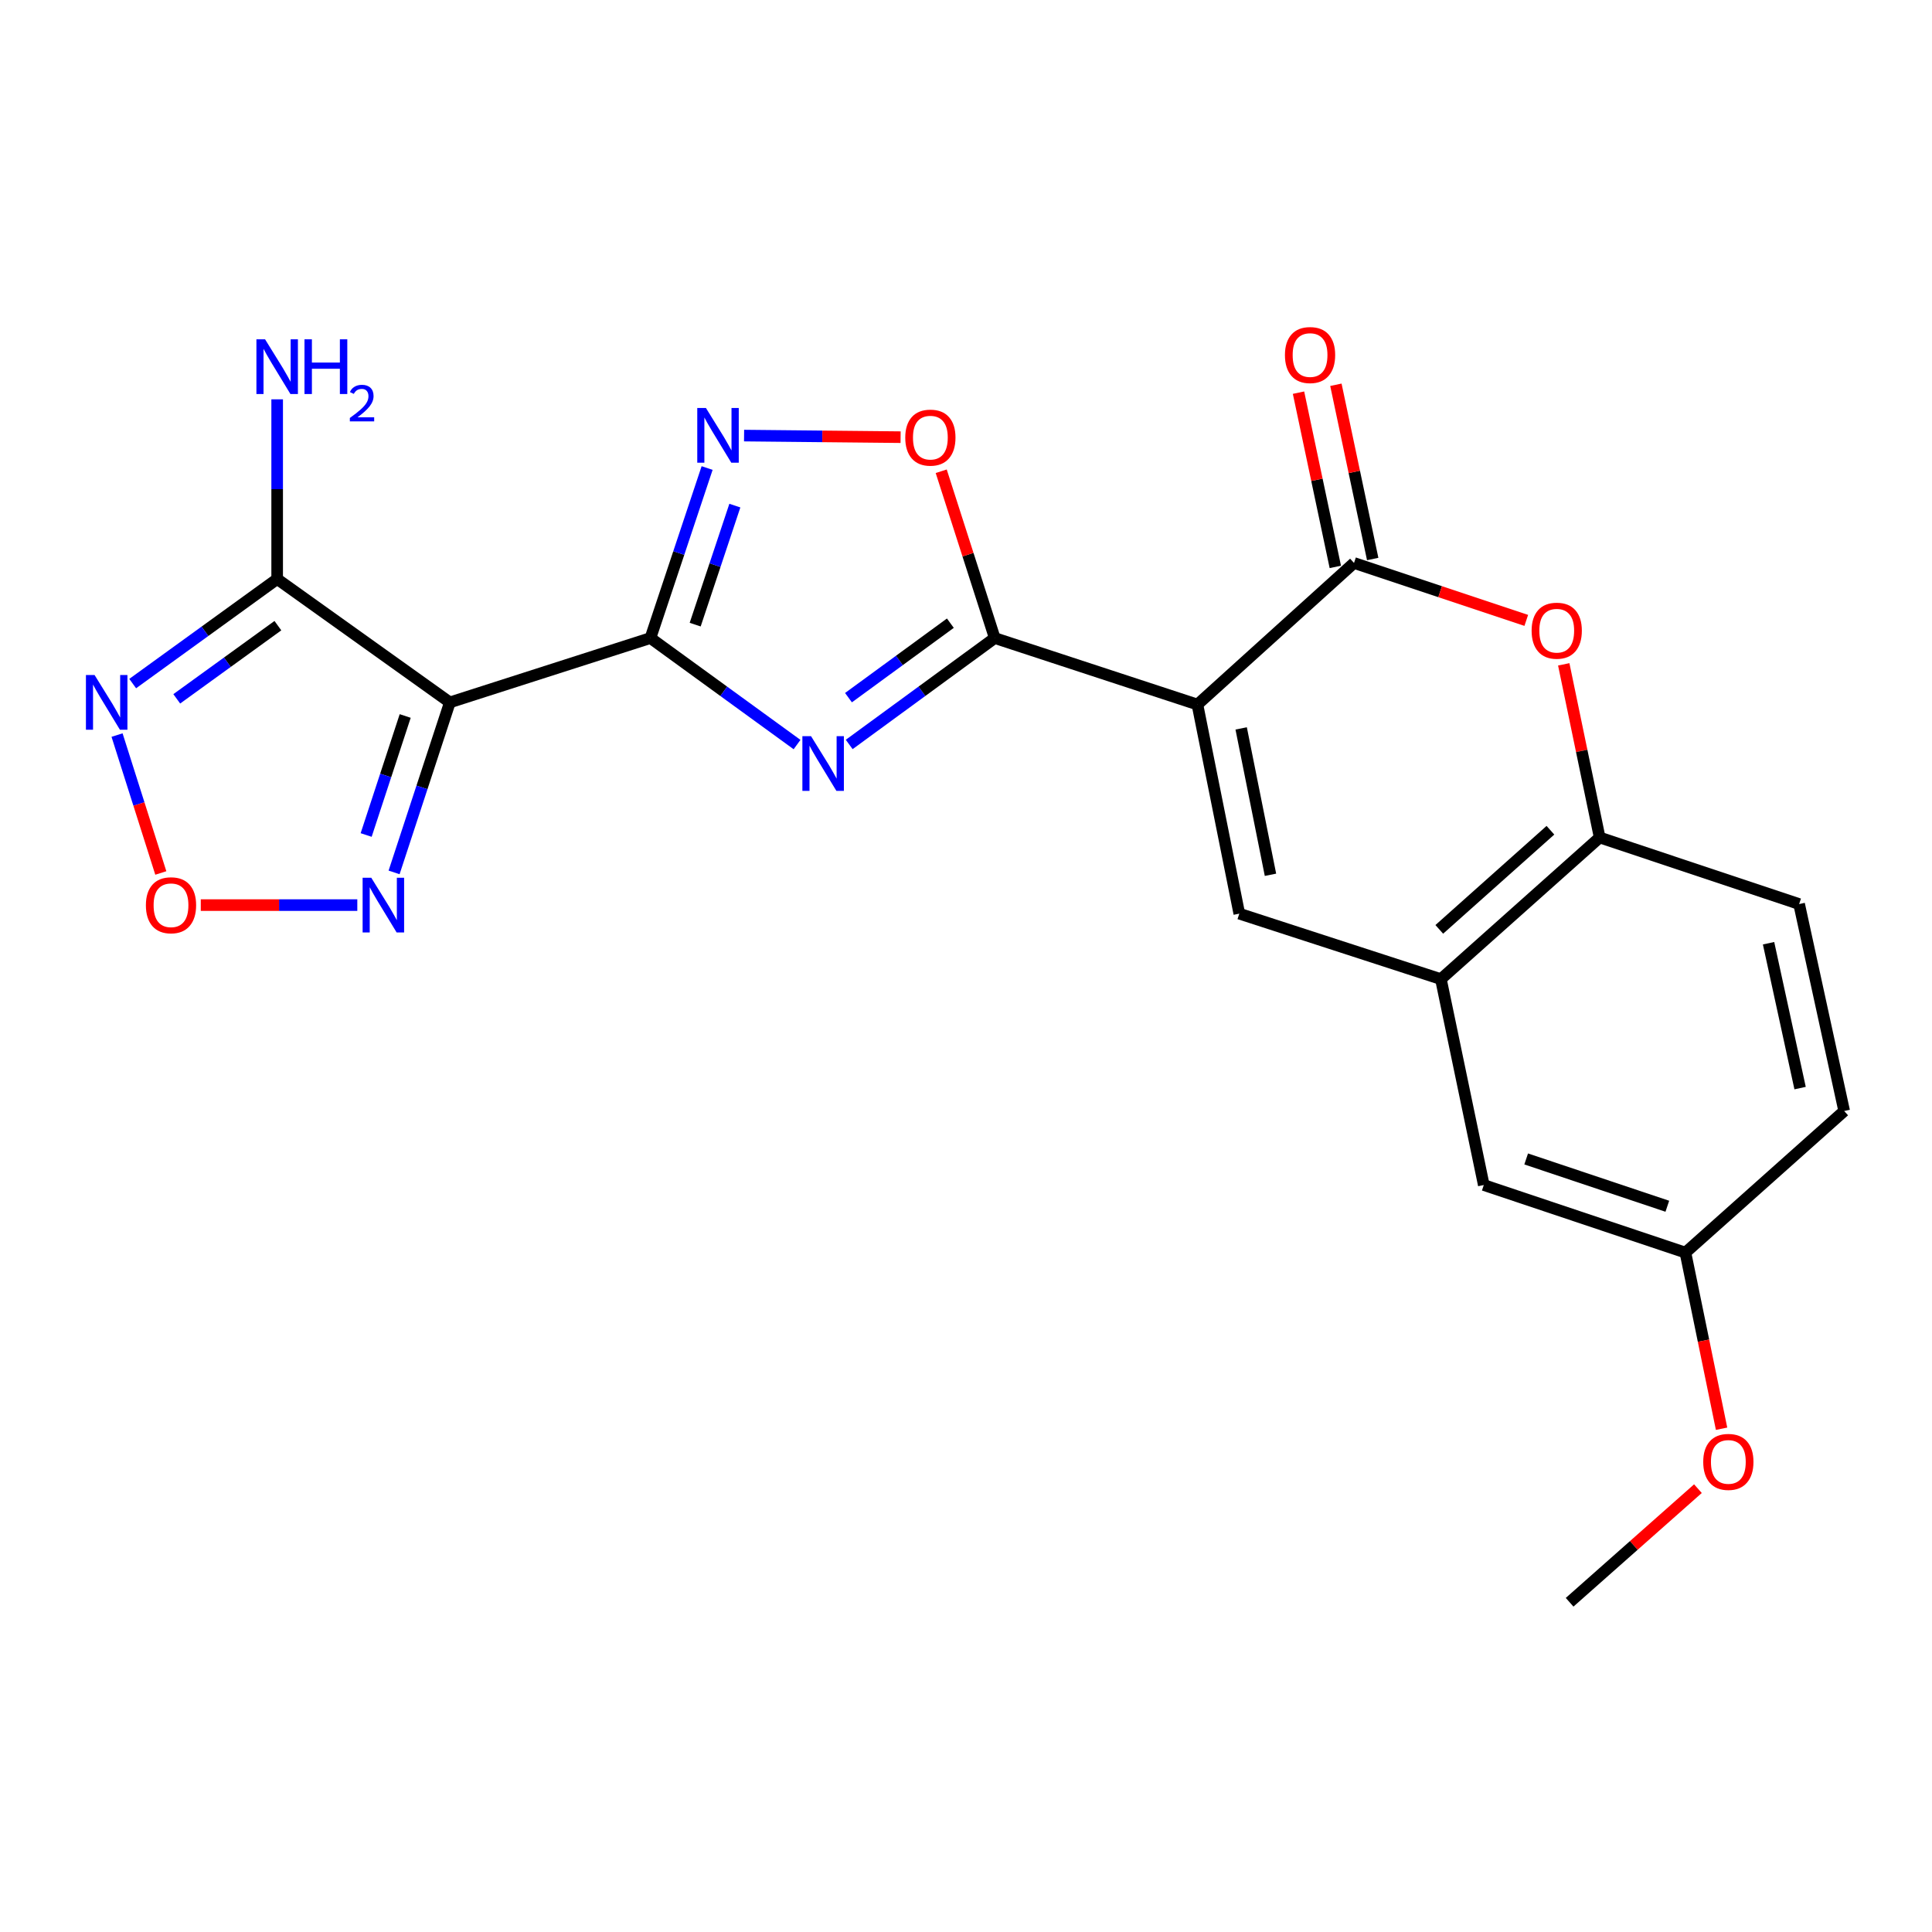 <?xml version='1.0' encoding='iso-8859-1'?>
<svg version='1.1' baseProfile='full'
              xmlns='http://www.w3.org/2000/svg'
                      xmlns:rdkit='http://www.rdkit.org/xml'
                      xmlns:xlink='http://www.w3.org/1999/xlink'
                  xml:space='preserve'
width='1000px' height='1000px' viewBox='0 0 1000 1000'>
<!-- END OF HEADER -->
<rect style='opacity:1.0;fill:#FFFFFF;stroke:none' width='1000' height='1000' x='0' y='0'> </rect>
<path class='bond-2' d='M 619.785,364.669 L 514.878,330.252' style='fill:none;fill-rule:evenodd;stroke:#000000;stroke-width:6px;stroke-linecap:butt;stroke-linejoin:miter;stroke-opacity:1' />
<path class='bond-4' d='M 619.785,364.669 L 700.834,291.387' style='fill:none;fill-rule:evenodd;stroke:#000000;stroke-width:6px;stroke-linecap:butt;stroke-linejoin:miter;stroke-opacity:1' />
<path class='bond-6' d='M 619.785,364.669 L 641.459,472.905' style='fill:none;fill-rule:evenodd;stroke:#000000;stroke-width:6px;stroke-linecap:butt;stroke-linejoin:miter;stroke-opacity:1' />
<path class='bond-6' d='M 642.425,377.022 L 657.596,452.787' style='fill:none;fill-rule:evenodd;stroke:#000000;stroke-width:6px;stroke-linecap:butt;stroke-linejoin:miter;stroke-opacity:1' />
<path class='bond-0' d='M 336.666,330.252 L 374.608,357.819' style='fill:none;fill-rule:evenodd;stroke:#000000;stroke-width:6px;stroke-linecap:butt;stroke-linejoin:miter;stroke-opacity:1' />
<path class='bond-0' d='M 374.608,357.819 L 412.55,385.386' style='fill:none;fill-rule:evenodd;stroke:#0000FF;stroke-width:6px;stroke-linecap:butt;stroke-linejoin:miter;stroke-opacity:1' />
<path class='bond-3' d='M 336.666,330.252 L 232.846,363.559' style='fill:none;fill-rule:evenodd;stroke:#000000;stroke-width:6px;stroke-linecap:butt;stroke-linejoin:miter;stroke-opacity:1' />
<path class='bond-24' d='M 336.666,330.252 L 351.334,286.25' style='fill:none;fill-rule:evenodd;stroke:#000000;stroke-width:6px;stroke-linecap:butt;stroke-linejoin:miter;stroke-opacity:1' />
<path class='bond-24' d='M 351.334,286.25 L 366.001,242.248' style='fill:none;fill-rule:evenodd;stroke:#0000FF;stroke-width:6px;stroke-linecap:butt;stroke-linejoin:miter;stroke-opacity:1' />
<path class='bond-24' d='M 359.825,323.305 L 370.092,292.503' style='fill:none;fill-rule:evenodd;stroke:#000000;stroke-width:6px;stroke-linecap:butt;stroke-linejoin:miter;stroke-opacity:1' />
<path class='bond-24' d='M 370.092,292.503 L 380.359,261.701' style='fill:none;fill-rule:evenodd;stroke:#0000FF;stroke-width:6px;stroke-linecap:butt;stroke-linejoin:miter;stroke-opacity:1' />
<path class='bond-1' d='M 439.543,385.333 L 477.21,357.792' style='fill:none;fill-rule:evenodd;stroke:#0000FF;stroke-width:6px;stroke-linecap:butt;stroke-linejoin:miter;stroke-opacity:1' />
<path class='bond-1' d='M 477.21,357.792 L 514.878,330.252' style='fill:none;fill-rule:evenodd;stroke:#000000;stroke-width:6px;stroke-linecap:butt;stroke-linejoin:miter;stroke-opacity:1' />
<path class='bond-1' d='M 439.173,361.109 L 465.54,341.831' style='fill:none;fill-rule:evenodd;stroke:#0000FF;stroke-width:6px;stroke-linecap:butt;stroke-linejoin:miter;stroke-opacity:1' />
<path class='bond-1' d='M 465.54,341.831 L 491.907,322.553' style='fill:none;fill-rule:evenodd;stroke:#000000;stroke-width:6px;stroke-linecap:butt;stroke-linejoin:miter;stroke-opacity:1' />
<path class='bond-10' d='M 514.878,330.252 L 501.025,287.085' style='fill:none;fill-rule:evenodd;stroke:#000000;stroke-width:6px;stroke-linecap:butt;stroke-linejoin:miter;stroke-opacity:1' />
<path class='bond-10' d='M 501.025,287.085 L 487.171,243.918' style='fill:none;fill-rule:evenodd;stroke:#FF0000;stroke-width:6px;stroke-linecap:butt;stroke-linejoin:miter;stroke-opacity:1' />
<path class='bond-7' d='M 232.846,363.559 L 143.46,299.703' style='fill:none;fill-rule:evenodd;stroke:#000000;stroke-width:6px;stroke-linecap:butt;stroke-linejoin:miter;stroke-opacity:1' />
<path class='bond-11' d='M 232.846,363.559 L 218.413,407.558' style='fill:none;fill-rule:evenodd;stroke:#000000;stroke-width:6px;stroke-linecap:butt;stroke-linejoin:miter;stroke-opacity:1' />
<path class='bond-11' d='M 218.413,407.558 L 203.98,451.557' style='fill:none;fill-rule:evenodd;stroke:#0000FF;stroke-width:6px;stroke-linecap:butt;stroke-linejoin:miter;stroke-opacity:1' />
<path class='bond-11' d='M 209.728,370.596 L 199.625,401.395' style='fill:none;fill-rule:evenodd;stroke:#000000;stroke-width:6px;stroke-linecap:butt;stroke-linejoin:miter;stroke-opacity:1' />
<path class='bond-11' d='M 199.625,401.395 L 189.522,432.195' style='fill:none;fill-rule:evenodd;stroke:#0000FF;stroke-width:6px;stroke-linecap:butt;stroke-linejoin:miter;stroke-opacity:1' />
<path class='bond-9' d='M 700.834,291.387 L 745.416,306.248' style='fill:none;fill-rule:evenodd;stroke:#000000;stroke-width:6px;stroke-linecap:butt;stroke-linejoin:miter;stroke-opacity:1' />
<path class='bond-9' d='M 745.416,306.248 L 789.998,321.109' style='fill:none;fill-rule:evenodd;stroke:#FF0000;stroke-width:6px;stroke-linecap:butt;stroke-linejoin:miter;stroke-opacity:1' />
<path class='bond-15' d='M 710.507,289.344 L 700.981,244.251' style='fill:none;fill-rule:evenodd;stroke:#000000;stroke-width:6px;stroke-linecap:butt;stroke-linejoin:miter;stroke-opacity:1' />
<path class='bond-15' d='M 700.981,244.251 L 691.456,199.158' style='fill:none;fill-rule:evenodd;stroke:#FF0000;stroke-width:6px;stroke-linecap:butt;stroke-linejoin:miter;stroke-opacity:1' />
<path class='bond-15' d='M 691.16,293.43 L 681.635,248.337' style='fill:none;fill-rule:evenodd;stroke:#000000;stroke-width:6px;stroke-linecap:butt;stroke-linejoin:miter;stroke-opacity:1' />
<path class='bond-15' d='M 681.635,248.337 L 672.109,203.244' style='fill:none;fill-rule:evenodd;stroke:#FF0000;stroke-width:6px;stroke-linecap:butt;stroke-linejoin:miter;stroke-opacity:1' />
<path class='bond-5' d='M 385.131,225.459 L 425.64,225.868' style='fill:none;fill-rule:evenodd;stroke:#0000FF;stroke-width:6px;stroke-linecap:butt;stroke-linejoin:miter;stroke-opacity:1' />
<path class='bond-5' d='M 425.64,225.868 L 466.149,226.277' style='fill:none;fill-rule:evenodd;stroke:#FF0000;stroke-width:6px;stroke-linecap:butt;stroke-linejoin:miter;stroke-opacity:1' />
<path class='bond-13' d='M 641.459,472.905 L 745.807,506.794' style='fill:none;fill-rule:evenodd;stroke:#000000;stroke-width:6px;stroke-linecap:butt;stroke-linejoin:miter;stroke-opacity:1' />
<path class='bond-8' d='M 143.46,299.703 L 106.07,326.76' style='fill:none;fill-rule:evenodd;stroke:#000000;stroke-width:6px;stroke-linecap:butt;stroke-linejoin:miter;stroke-opacity:1' />
<path class='bond-8' d='M 106.07,326.76 L 68.68,353.817' style='fill:none;fill-rule:evenodd;stroke:#0000FF;stroke-width:6px;stroke-linecap:butt;stroke-linejoin:miter;stroke-opacity:1' />
<path class='bond-8' d='M 143.835,323.839 L 117.662,342.779' style='fill:none;fill-rule:evenodd;stroke:#000000;stroke-width:6px;stroke-linecap:butt;stroke-linejoin:miter;stroke-opacity:1' />
<path class='bond-8' d='M 117.662,342.779 L 91.489,361.719' style='fill:none;fill-rule:evenodd;stroke:#0000FF;stroke-width:6px;stroke-linecap:butt;stroke-linejoin:miter;stroke-opacity:1' />
<path class='bond-17' d='M 143.46,299.703 L 143.46,253.198' style='fill:none;fill-rule:evenodd;stroke:#000000;stroke-width:6px;stroke-linecap:butt;stroke-linejoin:miter;stroke-opacity:1' />
<path class='bond-17' d='M 143.46,253.198 L 143.46,206.694' style='fill:none;fill-rule:evenodd;stroke:#0000FF;stroke-width:6px;stroke-linecap:butt;stroke-linejoin:miter;stroke-opacity:1' />
<path class='bond-26' d='M 60.584,380.471 L 71.91,416.16' style='fill:none;fill-rule:evenodd;stroke:#0000FF;stroke-width:6px;stroke-linecap:butt;stroke-linejoin:miter;stroke-opacity:1' />
<path class='bond-26' d='M 71.91,416.16 L 83.236,451.85' style='fill:none;fill-rule:evenodd;stroke:#FF0000;stroke-width:6px;stroke-linecap:butt;stroke-linejoin:miter;stroke-opacity:1' />
<path class='bond-23' d='M 809.393,343.859 L 818.689,388.675' style='fill:none;fill-rule:evenodd;stroke:#FF0000;stroke-width:6px;stroke-linecap:butt;stroke-linejoin:miter;stroke-opacity:1' />
<path class='bond-23' d='M 818.689,388.675 L 827.986,433.49' style='fill:none;fill-rule:evenodd;stroke:#000000;stroke-width:6px;stroke-linecap:butt;stroke-linejoin:miter;stroke-opacity:1' />
<path class='bond-12' d='M 184.942,468.478 L 144.433,468.478' style='fill:none;fill-rule:evenodd;stroke:#0000FF;stroke-width:6px;stroke-linecap:butt;stroke-linejoin:miter;stroke-opacity:1' />
<path class='bond-12' d='M 144.433,468.478 L 103.924,468.478' style='fill:none;fill-rule:evenodd;stroke:#FF0000;stroke-width:6px;stroke-linecap:butt;stroke-linejoin:miter;stroke-opacity:1' />
<path class='bond-14' d='M 745.807,506.794 L 827.986,433.49' style='fill:none;fill-rule:evenodd;stroke:#000000;stroke-width:6px;stroke-linecap:butt;stroke-linejoin:miter;stroke-opacity:1' />
<path class='bond-14' d='M 744.971,481.043 L 802.497,429.73' style='fill:none;fill-rule:evenodd;stroke:#000000;stroke-width:6px;stroke-linecap:butt;stroke-linejoin:miter;stroke-opacity:1' />
<path class='bond-16' d='M 745.807,506.794 L 768.007,613.371' style='fill:none;fill-rule:evenodd;stroke:#000000;stroke-width:6px;stroke-linecap:butt;stroke-linejoin:miter;stroke-opacity:1' />
<path class='bond-18' d='M 827.986,433.49 L 931.224,467.94' style='fill:none;fill-rule:evenodd;stroke:#000000;stroke-width:6px;stroke-linecap:butt;stroke-linejoin:miter;stroke-opacity:1' />
<path class='bond-19' d='M 768.007,613.371 L 872.377,648.348' style='fill:none;fill-rule:evenodd;stroke:#000000;stroke-width:6px;stroke-linecap:butt;stroke-linejoin:miter;stroke-opacity:1' />
<path class='bond-19' d='M 789.946,599.87 L 863.004,624.353' style='fill:none;fill-rule:evenodd;stroke:#000000;stroke-width:6px;stroke-linecap:butt;stroke-linejoin:miter;stroke-opacity:1' />
<path class='bond-25' d='M 931.224,467.94 L 954.545,575.055' style='fill:none;fill-rule:evenodd;stroke:#000000;stroke-width:6px;stroke-linecap:butt;stroke-linejoin:miter;stroke-opacity:1' />
<path class='bond-25' d='M 915.402,488.214 L 931.727,563.195' style='fill:none;fill-rule:evenodd;stroke:#000000;stroke-width:6px;stroke-linecap:butt;stroke-linejoin:miter;stroke-opacity:1' />
<path class='bond-20' d='M 872.377,648.348 L 954.545,575.055' style='fill:none;fill-rule:evenodd;stroke:#000000;stroke-width:6px;stroke-linecap:butt;stroke-linejoin:miter;stroke-opacity:1' />
<path class='bond-21' d='M 872.377,648.348 L 881.73,693.93' style='fill:none;fill-rule:evenodd;stroke:#000000;stroke-width:6px;stroke-linecap:butt;stroke-linejoin:miter;stroke-opacity:1' />
<path class='bond-21' d='M 881.73,693.93 L 891.083,739.513' style='fill:none;fill-rule:evenodd;stroke:#FF0000;stroke-width:6px;stroke-linecap:butt;stroke-linejoin:miter;stroke-opacity:1' />
<path class='bond-22' d='M 878.846,770.532 L 845.638,799.93' style='fill:none;fill-rule:evenodd;stroke:#FF0000;stroke-width:6px;stroke-linecap:butt;stroke-linejoin:miter;stroke-opacity:1' />
<path class='bond-22' d='M 845.638,799.93 L 812.431,829.328' style='fill:none;fill-rule:evenodd;stroke:#000000;stroke-width:6px;stroke-linecap:butt;stroke-linejoin:miter;stroke-opacity:1' />
<path  class='atom-2' d='M 419.792 381.036
L 429.072 396.036
Q 429.992 397.516, 431.472 400.196
Q 432.952 402.876, 433.032 403.036
L 433.032 381.036
L 436.792 381.036
L 436.792 409.356
L 432.912 409.356
L 422.952 392.956
Q 421.792 391.036, 420.552 388.836
Q 419.352 386.636, 418.992 385.956
L 418.992 409.356
L 415.312 409.356
L 415.312 381.036
L 419.792 381.036
' fill='#0000FF'/>
<path  class='atom-6' d='M 365.383 211.163
L 374.663 226.163
Q 375.583 227.643, 377.063 230.323
Q 378.543 233.003, 378.623 233.163
L 378.623 211.163
L 382.383 211.163
L 382.383 239.483
L 378.503 239.483
L 368.543 223.083
Q 367.383 221.163, 366.143 218.963
Q 364.943 216.763, 364.583 216.083
L 364.583 239.483
L 360.903 239.483
L 360.903 211.163
L 365.383 211.163
' fill='#0000FF'/>
<path  class='atom-9' d='M 48.957 349.399
L 58.237 364.399
Q 59.157 365.879, 60.637 368.559
Q 62.117 371.239, 62.197 371.399
L 62.197 349.399
L 65.957 349.399
L 65.957 377.719
L 62.077 377.719
L 52.117 361.319
Q 50.957 359.399, 49.717 357.199
Q 48.517 354.999, 48.157 354.319
L 48.157 377.719
L 44.477 377.719
L 44.477 349.399
L 48.957 349.399
' fill='#0000FF'/>
<path  class='atom-10' d='M 792.763 326.444
Q 792.763 319.644, 796.123 315.844
Q 799.483 312.044, 805.763 312.044
Q 812.043 312.044, 815.403 315.844
Q 818.763 319.644, 818.763 326.444
Q 818.763 333.324, 815.363 337.244
Q 811.963 341.124, 805.763 341.124
Q 799.523 341.124, 796.123 337.244
Q 792.763 333.364, 792.763 326.444
M 805.763 337.924
Q 810.083 337.924, 812.403 335.044
Q 814.763 332.124, 814.763 326.444
Q 814.763 320.884, 812.403 318.084
Q 810.083 315.244, 805.763 315.244
Q 801.443 315.244, 799.083 318.044
Q 796.763 320.844, 796.763 326.444
Q 796.763 332.164, 799.083 335.044
Q 801.443 337.924, 805.763 337.924
' fill='#FF0000'/>
<path  class='atom-11' d='M 468.56 226.512
Q 468.56 219.712, 471.92 215.912
Q 475.28 212.112, 481.56 212.112
Q 487.84 212.112, 491.2 215.912
Q 494.56 219.712, 494.56 226.512
Q 494.56 233.392, 491.16 237.312
Q 487.76 241.192, 481.56 241.192
Q 475.32 241.192, 471.92 237.312
Q 468.56 233.432, 468.56 226.512
M 481.56 237.992
Q 485.88 237.992, 488.2 235.112
Q 490.56 232.192, 490.56 226.512
Q 490.56 220.952, 488.2 218.152
Q 485.88 215.312, 481.56 215.312
Q 477.24 215.312, 474.88 218.112
Q 472.56 220.912, 472.56 226.512
Q 472.56 232.232, 474.88 235.112
Q 477.24 237.992, 481.56 237.992
' fill='#FF0000'/>
<path  class='atom-12' d='M 192.17 454.318
L 201.45 469.318
Q 202.37 470.798, 203.85 473.478
Q 205.33 476.158, 205.41 476.318
L 205.41 454.318
L 209.17 454.318
L 209.17 482.638
L 205.29 482.638
L 195.33 466.238
Q 194.17 464.318, 192.93 462.118
Q 191.73 459.918, 191.37 459.238
L 191.37 482.638
L 187.69 482.638
L 187.69 454.318
L 192.17 454.318
' fill='#0000FF'/>
<path  class='atom-13' d='M 75.513 468.558
Q 75.513 461.758, 78.873 457.958
Q 82.233 454.158, 88.513 454.158
Q 94.793 454.158, 98.153 457.958
Q 101.513 461.758, 101.513 468.558
Q 101.513 475.438, 98.113 479.358
Q 94.713 483.238, 88.513 483.238
Q 82.273 483.238, 78.873 479.358
Q 75.513 475.478, 75.513 468.558
M 88.513 480.038
Q 92.833 480.038, 95.153 477.158
Q 97.513 474.238, 97.513 468.558
Q 97.513 462.998, 95.153 460.198
Q 92.833 457.358, 88.513 457.358
Q 84.193 457.358, 81.833 460.158
Q 79.513 462.958, 79.513 468.558
Q 79.513 474.278, 81.833 477.158
Q 84.193 480.038, 88.513 480.038
' fill='#FF0000'/>
<path  class='atom-16' d='M 665.083 183.769
Q 665.083 176.969, 668.443 173.169
Q 671.803 169.369, 678.083 169.369
Q 684.363 169.369, 687.723 173.169
Q 691.083 176.969, 691.083 183.769
Q 691.083 190.649, 687.683 194.569
Q 684.283 198.449, 678.083 198.449
Q 671.843 198.449, 668.443 194.569
Q 665.083 190.689, 665.083 183.769
M 678.083 195.249
Q 682.403 195.249, 684.723 192.369
Q 687.083 189.449, 687.083 183.769
Q 687.083 178.209, 684.723 175.409
Q 682.403 172.569, 678.083 172.569
Q 673.763 172.569, 671.403 175.369
Q 669.083 178.169, 669.083 183.769
Q 669.083 189.489, 671.403 192.369
Q 673.763 195.249, 678.083 195.249
' fill='#FF0000'/>
<path  class='atom-18' d='M 137.2 175.626
L 146.48 190.626
Q 147.4 192.106, 148.88 194.786
Q 150.36 197.466, 150.44 197.626
L 150.44 175.626
L 154.2 175.626
L 154.2 203.946
L 150.32 203.946
L 140.36 187.546
Q 139.2 185.626, 137.96 183.426
Q 136.76 181.226, 136.4 180.546
L 136.4 203.946
L 132.72 203.946
L 132.72 175.626
L 137.2 175.626
' fill='#0000FF'/>
<path  class='atom-18' d='M 157.6 175.626
L 161.44 175.626
L 161.44 187.666
L 175.92 187.666
L 175.92 175.626
L 179.76 175.626
L 179.76 203.946
L 175.92 203.946
L 175.92 190.866
L 161.44 190.866
L 161.44 203.946
L 157.6 203.946
L 157.6 175.626
' fill='#0000FF'/>
<path  class='atom-18' d='M 181.133 202.952
Q 181.82 201.183, 183.456 200.207
Q 185.093 199.203, 187.364 199.203
Q 190.188 199.203, 191.772 200.735
Q 193.356 202.266, 193.356 204.985
Q 193.356 207.757, 191.297 210.344
Q 189.264 212.931, 185.04 215.994
L 193.673 215.994
L 193.673 218.106
L 181.08 218.106
L 181.08 216.337
Q 184.565 213.855, 186.624 212.007
Q 188.71 210.159, 189.713 208.496
Q 190.716 206.833, 190.716 205.117
Q 190.716 203.322, 189.819 202.319
Q 188.921 201.315, 187.364 201.315
Q 185.859 201.315, 184.856 201.923
Q 183.852 202.53, 183.14 203.876
L 181.133 202.952
' fill='#0000FF'/>
<path  class='atom-22' d='M 881.589 756.675
Q 881.589 749.875, 884.949 746.075
Q 888.309 742.275, 894.589 742.275
Q 900.869 742.275, 904.229 746.075
Q 907.589 749.875, 907.589 756.675
Q 907.589 763.555, 904.189 767.475
Q 900.789 771.355, 894.589 771.355
Q 888.349 771.355, 884.949 767.475
Q 881.589 763.595, 881.589 756.675
M 894.589 768.155
Q 898.909 768.155, 901.229 765.275
Q 903.589 762.355, 903.589 756.675
Q 903.589 751.115, 901.229 748.315
Q 898.909 745.475, 894.589 745.475
Q 890.269 745.475, 887.909 748.275
Q 885.589 751.075, 885.589 756.675
Q 885.589 762.395, 887.909 765.275
Q 890.269 768.155, 894.589 768.155
' fill='#FF0000'/>
</svg>
